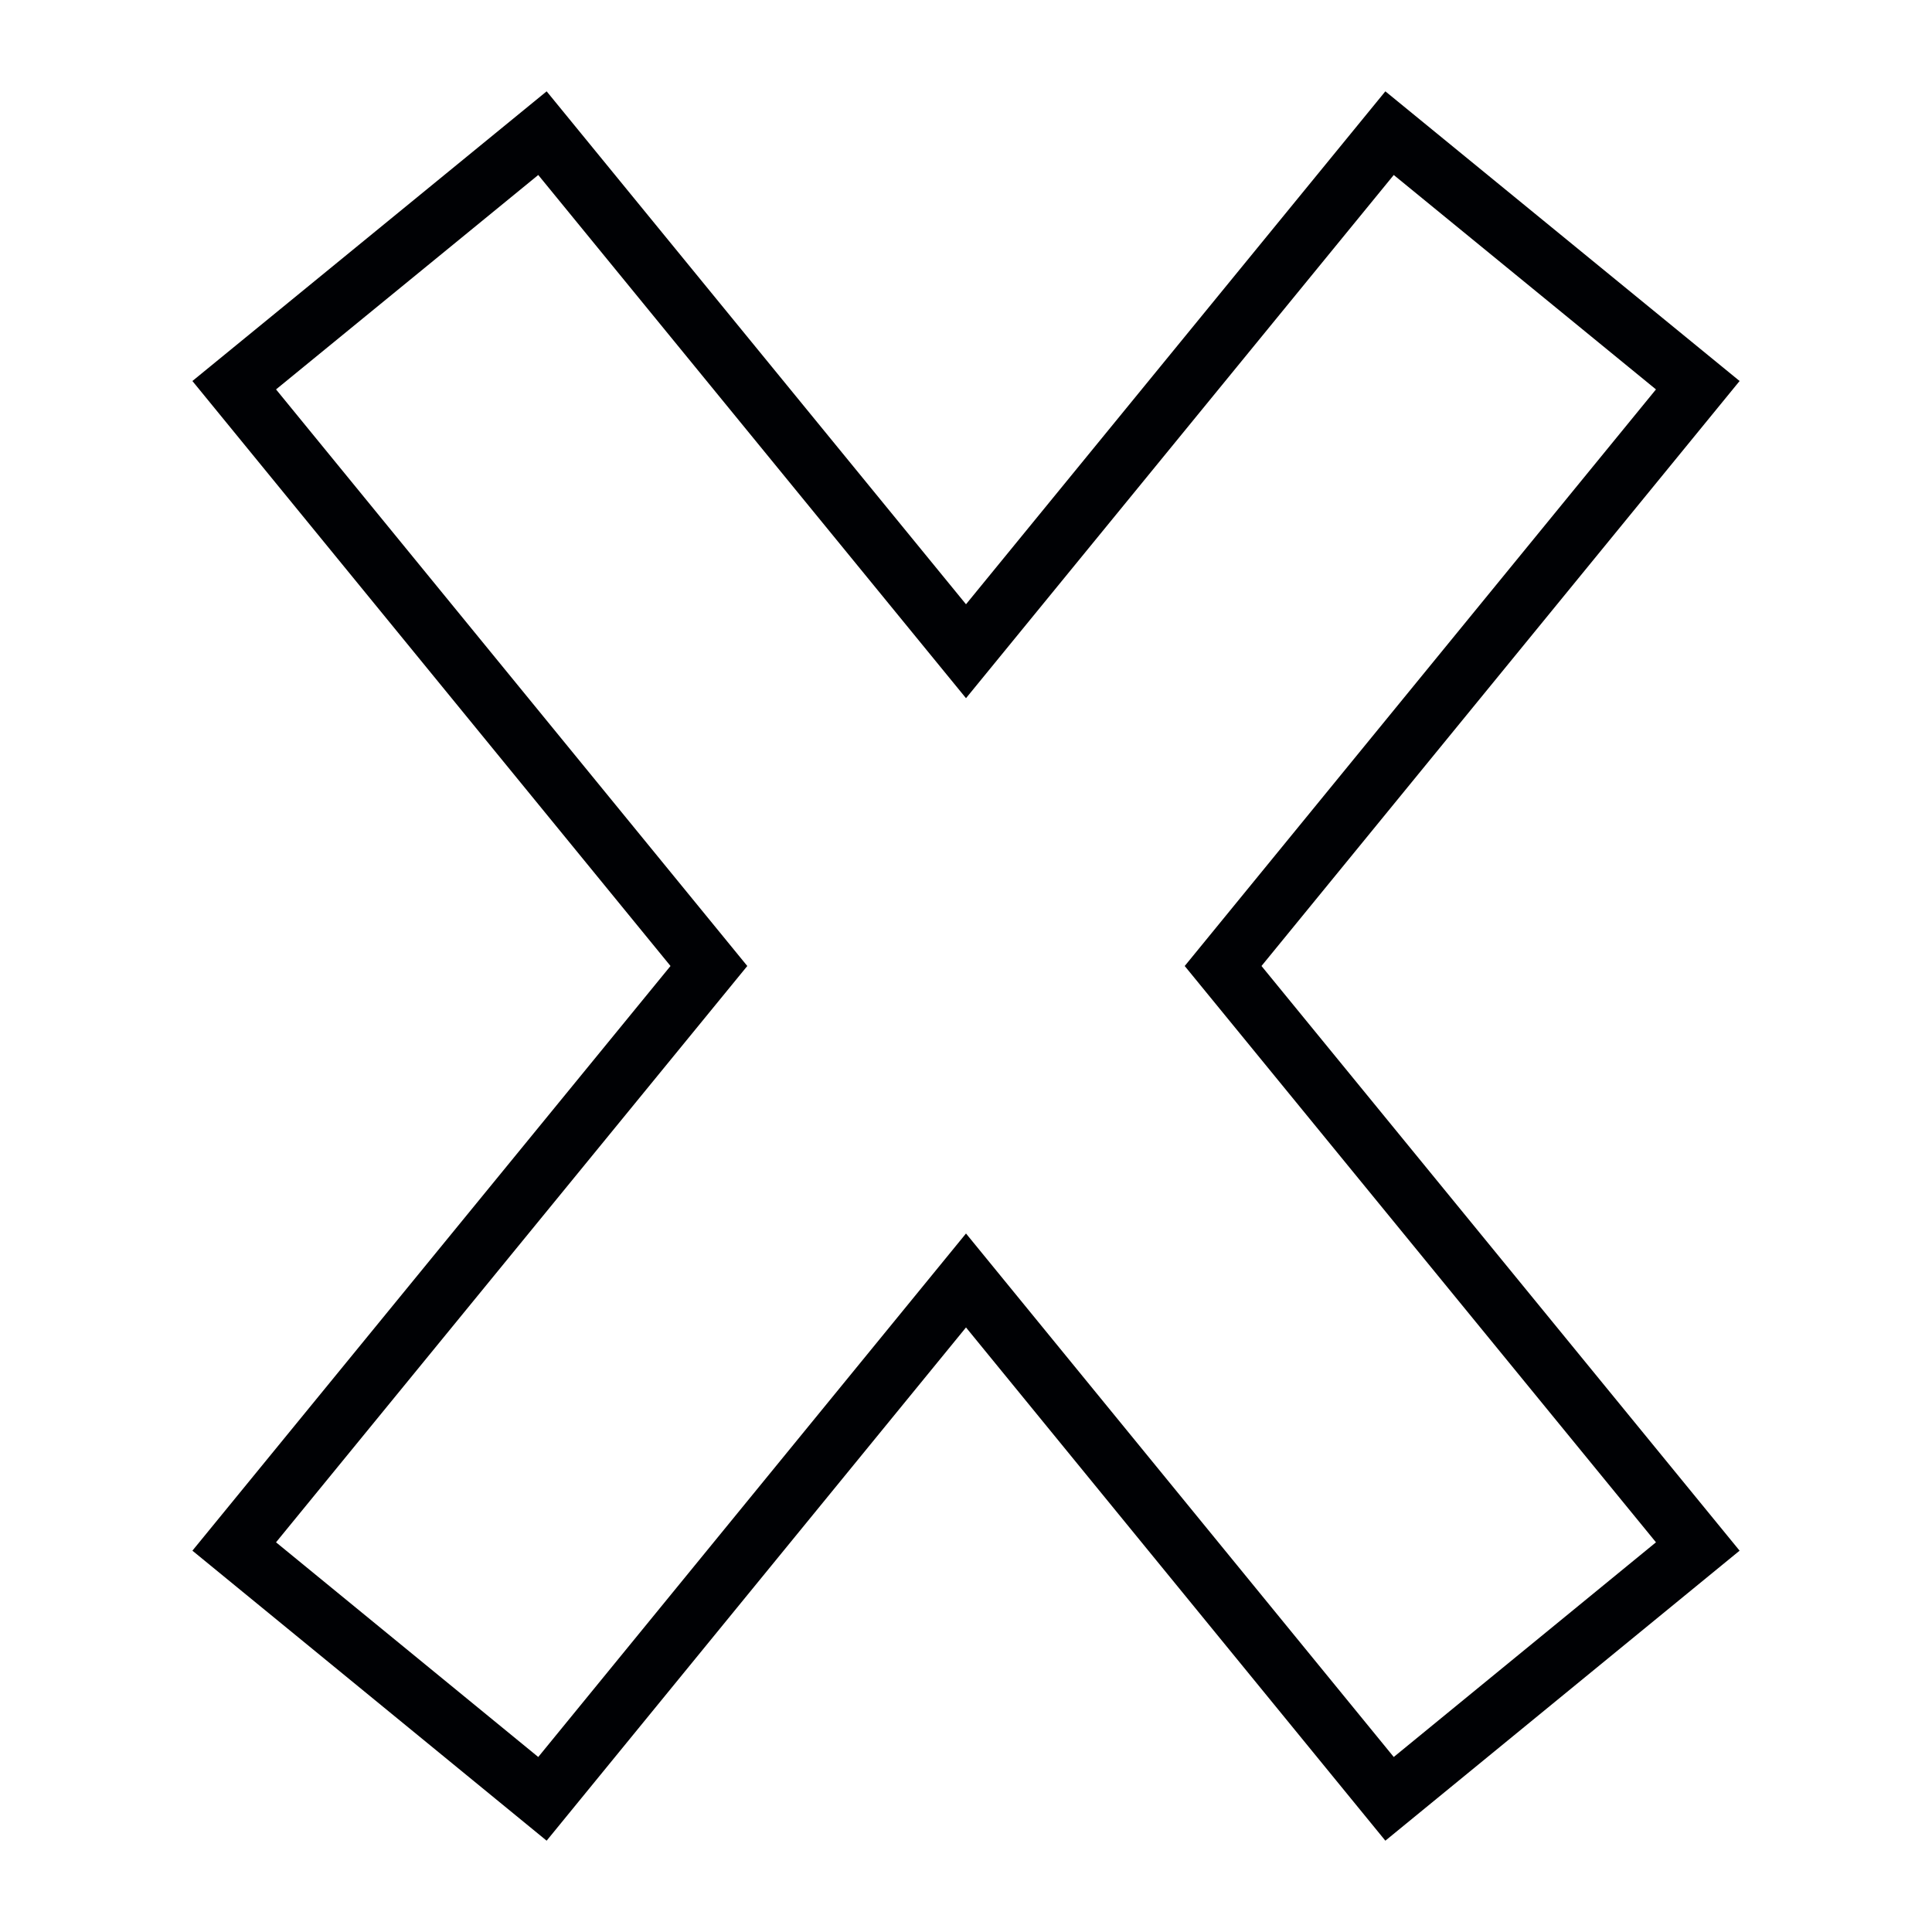 <svg xmlns="http://www.w3.org/2000/svg" viewBox="0 0 65 65"><path style="fill:none;stroke:#000104;stroke-miterlimit:10;stroke-width:2px" d="m41.15 32.5 15.97 19.53-10.37 8.49L32.5 43.08 18.25 60.52 7.88 52.03 23.85 32.5 7.88 12.96l10.37-8.48L32.5 21.91 46.75 4.48l10.37 8.48L41.15 32.5z"/></svg>
